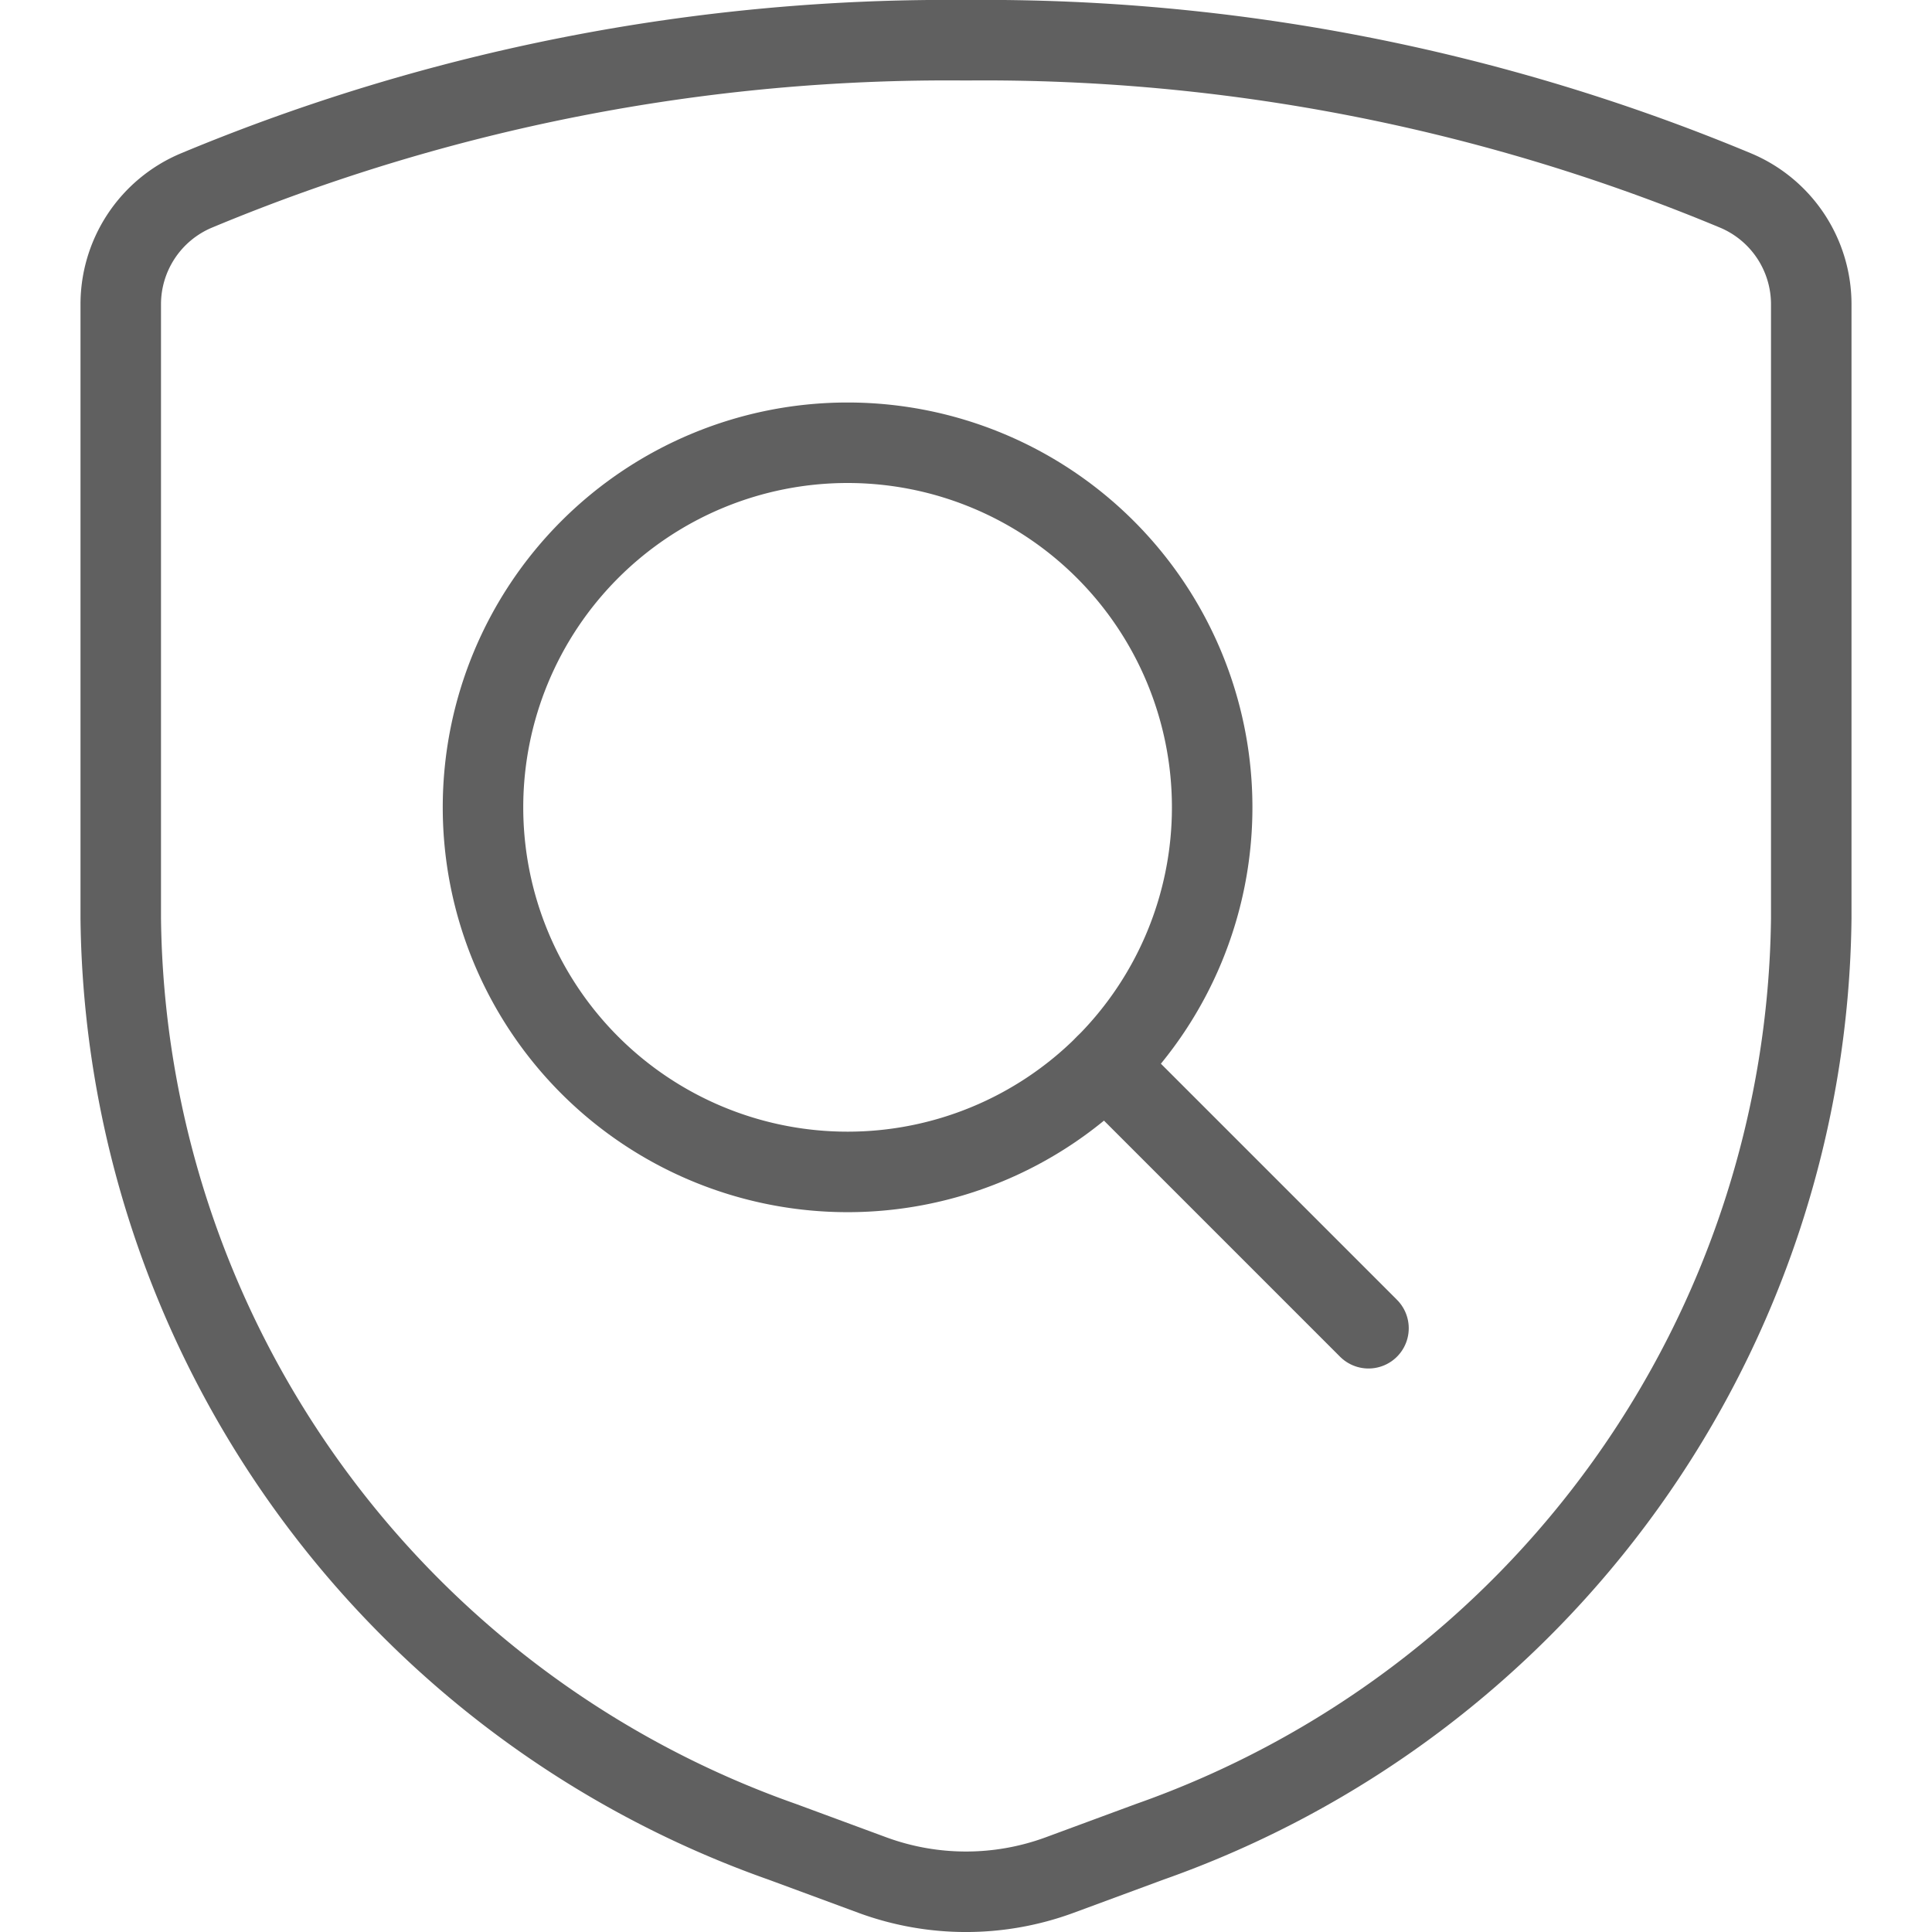 <svg viewBox="0 0 24 24" height="256" width="256" xmlns="http://www.w3.org/2000/svg"><path d="M6.000 10.029 A4.529 4.529 0 1 0 15.058 10.029 A4.529 4.529 0 1 0 6.000 10.029 Z" fill="none" stroke="#606060" stroke-linecap="round" stroke-linejoin="round"></path><path d="M17 16.5L13.732 13.232" fill="none" stroke="#606060" stroke-linecap="round" stroke-linejoin="round"></path><path d="M1.5,3.775v7.637A12.311,12.311,0,0,0,9.719,22.88l1.121.414a3.365,3.365,0,0,0,2.32,0l1.121-.414A12.311,12.311,0,0,0,22.5,11.412V3.775a1.533,1.533,0,0,0-.934-1.406A24.237,24.237,0,0,0,12,.5,24.237,24.237,0,0,0,2.434,2.369,1.533,1.533,0,0,0,1.5,3.775Z" fill="none" stroke="#606060" stroke-linecap="round" stroke-linejoin="round"></path></svg>